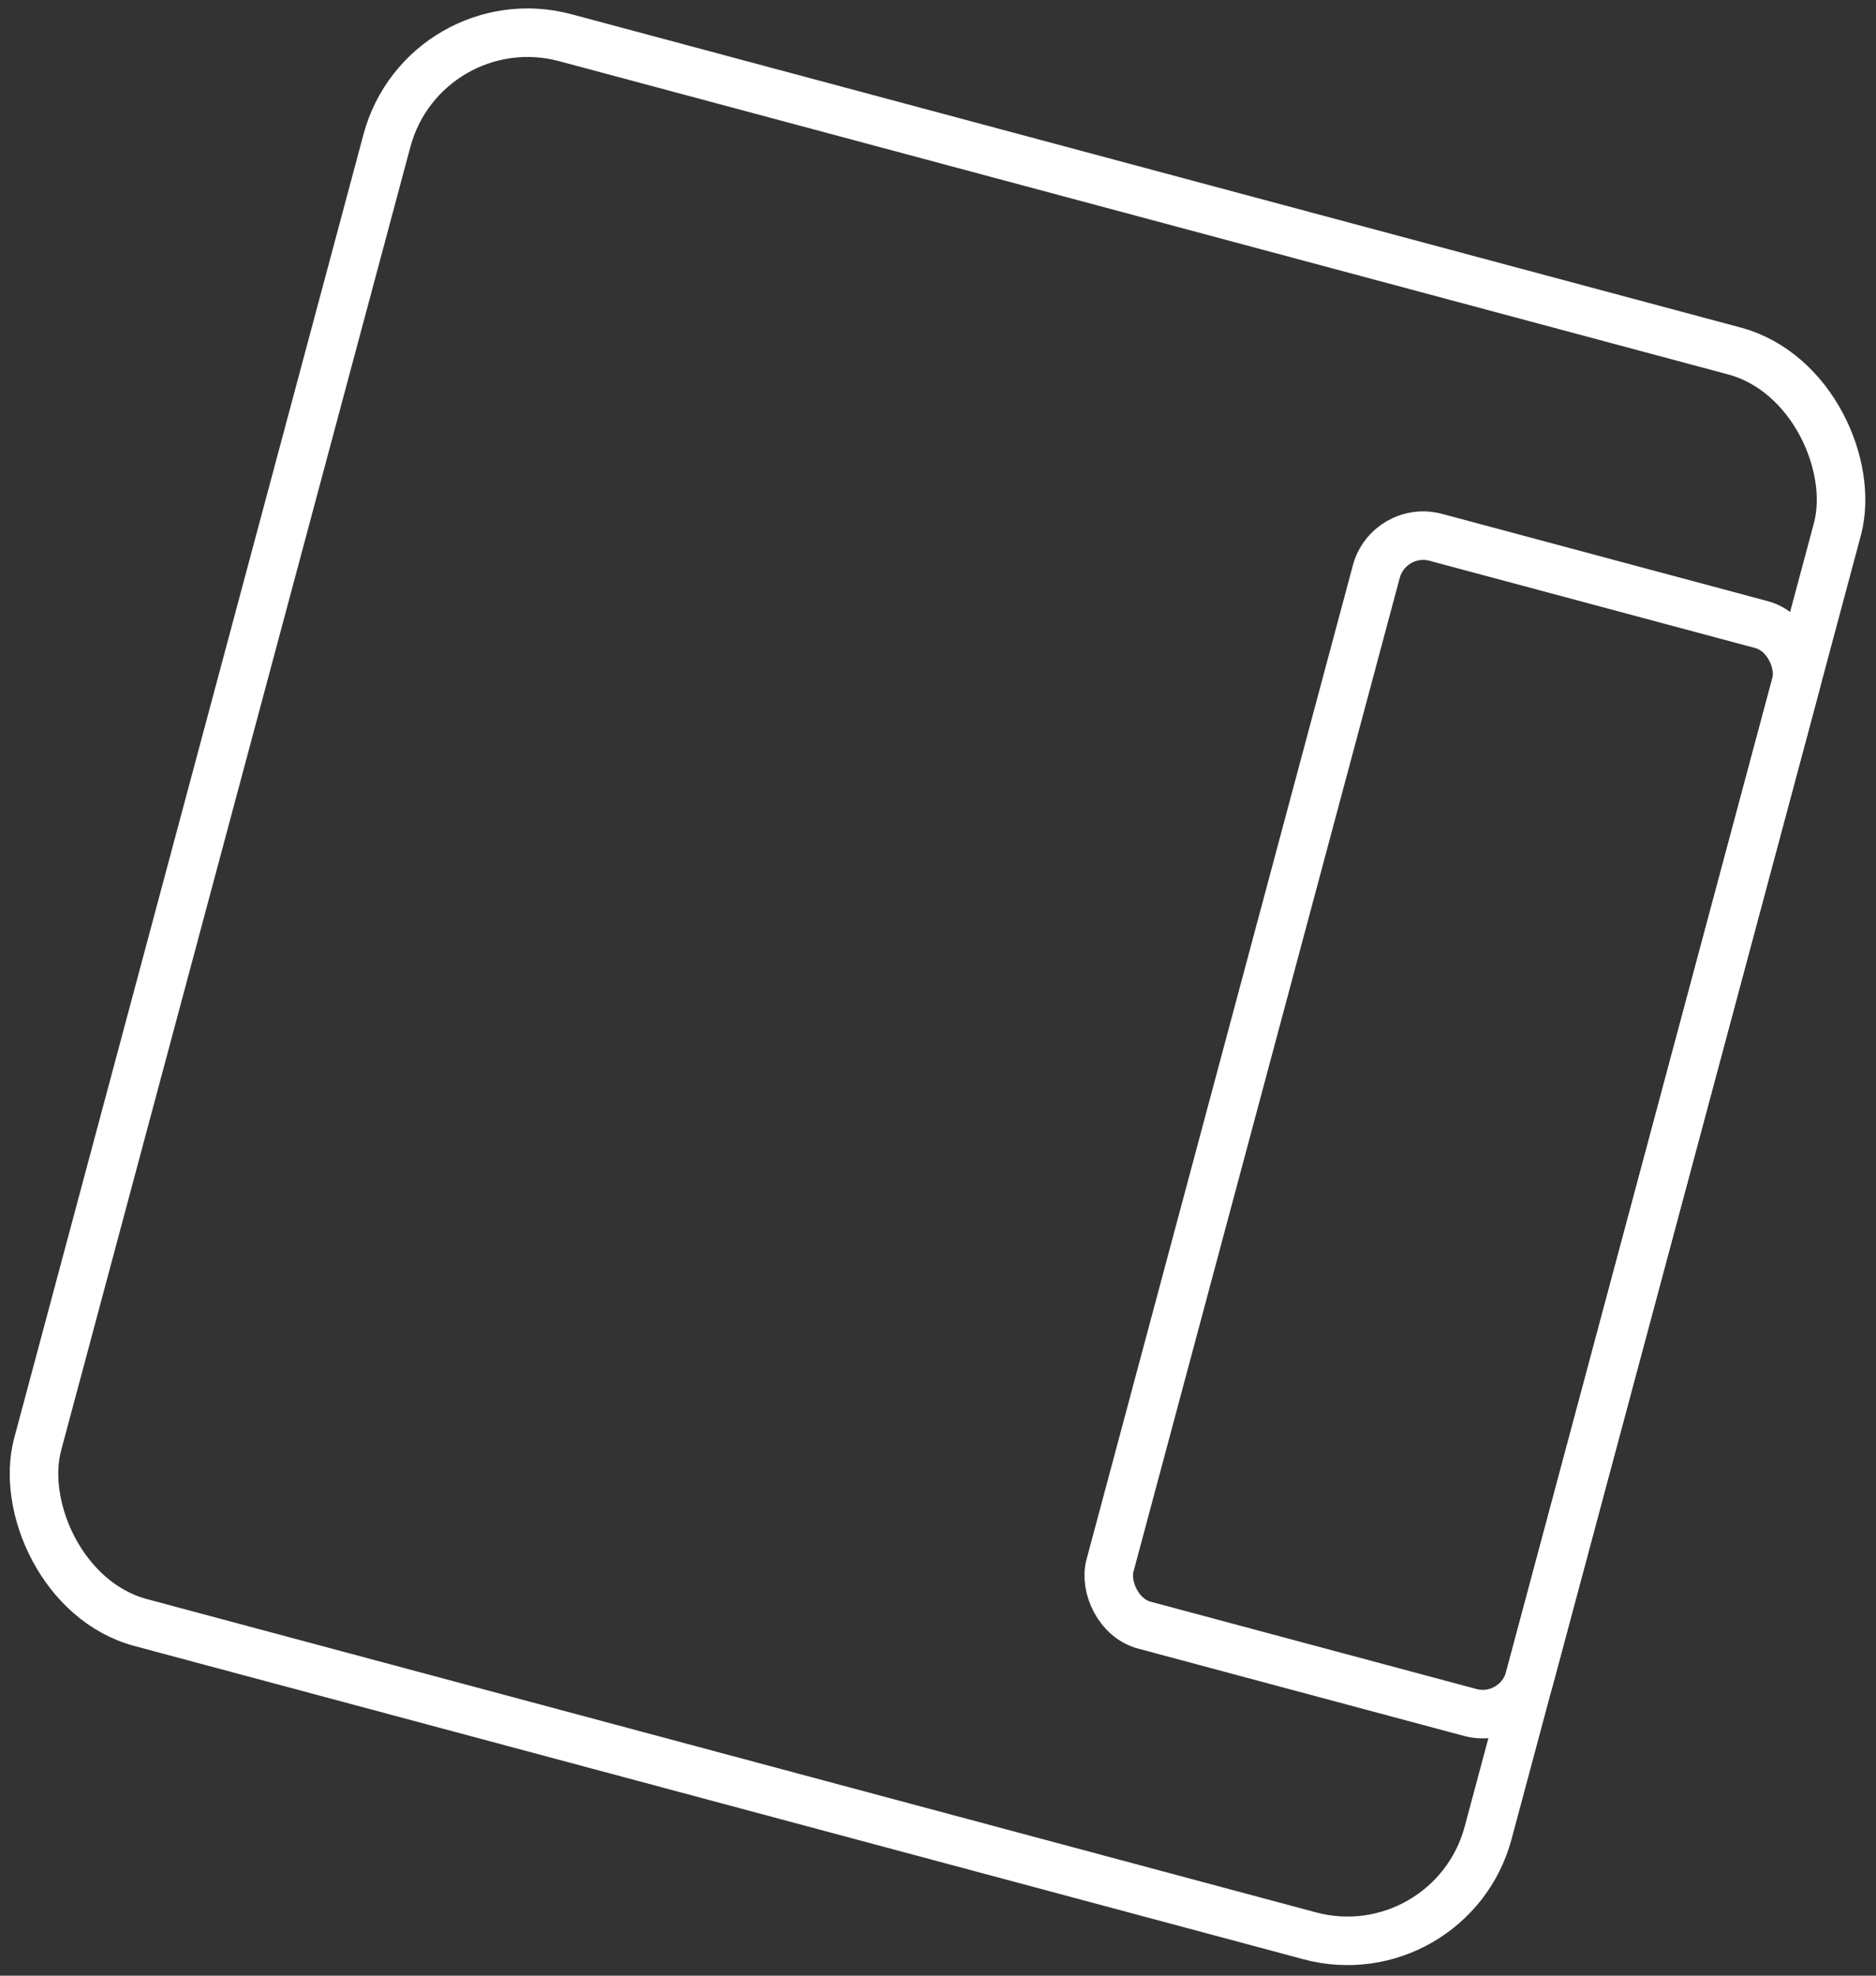 <?xml version="1.0" encoding="UTF-8"?> <svg xmlns="http://www.w3.org/2000/svg" width="773" height="814" viewBox="0 0 773 814" fill="none"><rect x="0" y="0" width="773" height="814" fill="#333333" stroke="none"/> <rect x="174.962" width="618.732" height="676" rx="60" transform="rotate(15 174.962 0)" stroke="white" stroke-width="20"></rect> <rect x="572.275" y="216.199" width="179" height="464" rx="20" transform="rotate(15 572.275 216.199)" stroke="white" stroke-width="20"></rect> </svg> 